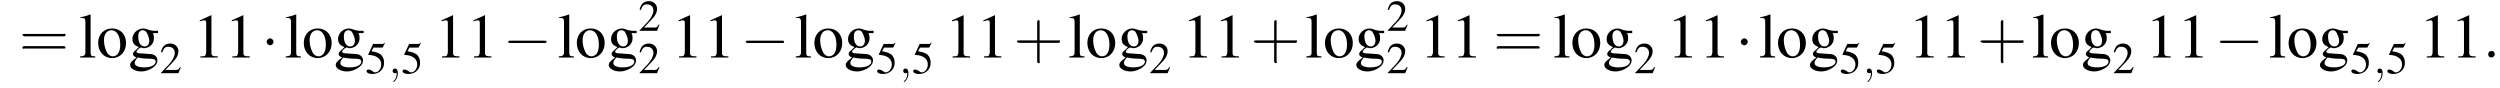 <?xml version='1.0' encoding='UTF-8'?>
<!---5.2-->
<svg version='1.1' xmlns='http://www.w3.org/2000/svg' xmlns:xlink='http://www.w3.org/1999/xlink' width='430.4pt' height='15.2pt' viewBox='60.8 83.4 430.4 15.2'>
<defs>
<use id='g11-58' xlink:href='#g7-58' transform='scale(1.4)'/>
<path id='g7-58' d='M1.5-.4C1.5-.7 1.3-.8 1.1-.8S.7-.7 .7-.4S.9 0 1.1 0S1.5-.2 1.5-.4Z'/>
<path id='g7-59' d='M1.6 0C1.6-.5 1.4-.8 1.1-.8C.8-.8 .7-.6 .7-.4C.7-.2 .8 0 1.1 0C1.2 0 1.3 0 1.4-.1C1.4-.1 1.4-.1 1.4-.1S1.4-.1 1.4 0C1.4 .6 1.2 1.1 .9 1.3C.8 1.4 .8 1.4 .8 1.4C.8 1.5 .8 1.5 .9 1.5C1 1.5 1.6 .9 1.6 0Z'/>
<use id='g15-50' xlink:href='#g3-50' transform='scale(.7)'/>
<use id='g15-53' xlink:href='#g3-53' transform='scale(.7)'/>
<use id='g19-49' xlink:href='#g3-49'/>
<use id='g19-103' xlink:href='#g3-103'/>
<use id='g19-108' xlink:href='#g3-108'/>
<use id='g19-111' xlink:href='#g3-111'/>
<path id='g3-49' d='M3.2-7.3L1.2-6.4V-6.2C1.3-6.3 1.5-6.3 1.5-6.3C1.7-6.4 1.9-6.4 2-6.4C2.2-6.4 2.3-6.3 2.3-5.9V-1C2.3-.7 2.2-.4 2.1-.3C1.9-.2 1.7-.2 1.3-.2V0H4.3V-.2C3.4-.2 3.2-.3 3.2-.8V-7.3L3.2-7.3Z'/>
<path id='g3-50' d='M5.2-1.5L5-1.5C4.6-.9 4.5-.8 4-.8H1.4L3.2-2.7C4.2-3.7 4.6-4.6 4.6-5.4C4.6-6.5 3.7-7.3 2.6-7.3C2-7.3 1.4-7.1 1-6.7C.7-6.3 .5-6 .3-5.2L.6-5.1C1-6.2 1.4-6.5 2.1-6.5C3.1-6.5 3.7-5.9 3.7-5C3.7-4.2 3.2-3.2 2.3-2.2L.3-.1V0H4.6L5.2-1.5Z'/>
<path id='g3-53' d='M2-6.3H4.1C4.3-6.3 4.3-6.4 4.3-6.4L4.8-7.4L4.7-7.5C4.5-7.2 4.4-7.2 4.2-7.2H1.9L.7-4.6C.7-4.6 .7-4.6 .7-4.6C.7-4.5 .7-4.5 .8-4.5C1.2-4.5 1.6-4.4 2.1-4.3C3.3-3.9 3.9-3.2 3.9-2.1C3.9-1.1 3.2-.2 2.4-.2C2.2-.2 2-.3 1.6-.6C1.3-.8 1-.9 .8-.9C.5-.9 .3-.8 .3-.5C.3-.1 .9 .2 1.7 .2C2.6 .2 3.4-.1 3.9-.7C4.4-1.2 4.6-1.8 4.6-2.6C4.6-3.4 4.4-3.9 3.9-4.5C3.4-4.9 2.8-5.2 1.5-5.4L2-6.3Z'/>
<path id='g3-103' d='M5.1-4.2V-4.6H4.3C4.1-4.6 3.9-4.7 3.7-4.7L3.4-4.8C3.1-4.9 2.8-5 2.6-5C1.6-5 .7-4.2 .7-3.2C.7-2.5 1-2.1 1.8-1.8C1.6-1.6 1.4-1.4 1.3-1.3C.9-1 .8-.8 .8-.6C.8-.4 .9-.2 1.4 0C.6 .6 .3 .9 .3 1.3C.3 1.9 1.2 2.4 2.2 2.4C3 2.4 3.8 2.1 4.4 1.6C4.8 1.3 5 .9 5 .5C5-.1 4.5-.6 3.7-.6L2.3-.7C1.7-.7 1.4-.8 1.4-1C1.4-1.2 1.8-1.6 2.1-1.7C2.2-1.7 2.3-1.7 2.3-1.7C2.5-1.6 2.7-1.6 2.7-1.6C3.1-1.6 3.6-1.8 3.9-2.1C4.2-2.4 4.4-2.8 4.4-3.3C4.4-3.6 4.4-3.9 4.2-4.2H5.1ZM1.6 0C2 .1 2.8 .2 3.4 .2C4.3 .2 4.7 .3 4.7 .7C4.7 1.3 3.9 1.7 2.7 1.7C1.7 1.7 1.1 1.4 1.1 1C1.1 .7 1.1 .6 1.6 0ZM1.7-3.7C1.7-4.3 2-4.7 2.5-4.7C2.8-4.7 3.1-4.5 3.2-4.2C3.4-3.8 3.6-3.3 3.6-2.9C3.6-2.3 3.3-1.9 2.8-1.9C2.1-1.9 1.7-2.6 1.7-3.6V-3.7Z'/>
<path id='g3-108' d='M.2-6.8H.3C.4-6.8 .5-6.8 .6-6.8C1-6.8 1.1-6.6 1.1-6.1V-.9C1.1-.4 .9-.2 .2-.2V0H2.8V-.2C2.1-.2 2-.3 2-.9V-7.4L1.9-7.4C1.4-7.2 1-7.1 .2-6.9V-6.8Z'/>
<path id='g3-111' d='M2.7-5C1.3-5 .3-4 .3-2.5C.3-1 1.3 .1 2.7 .1S5.1-1 5.1-2.5C5.1-4 4.1-5 2.7-5ZM2.6-4.7C3.5-4.7 4.1-3.7 4.1-2.2C4.1-.9 3.6-.2 2.8-.2C2.4-.2 2-.5 1.8-.9C1.5-1.5 1.3-2.2 1.3-3C1.3-4 1.8-4.7 2.6-4.7Z'/>
<path id='g16-43' d='M3.2-1.8H5.5C5.6-1.8 5.7-1.8 5.7-2S5.6-2.1 5.5-2.1H3.2V-4.4C3.2-4.5 3.2-4.6 3.1-4.6S2.9-4.5 2.9-4.4V-2.1H.7C.6-2.1 .4-2.1 .4-2S.6-1.8 .7-1.8H2.9V.4C2.9 .5 2.9 .7 3.1 .7S3.2 .5 3.2 .4V-1.8Z'/>
<path id='g16-61' d='M5.5-2.6C5.6-2.6 5.7-2.6 5.7-2.8S5.6-2.9 5.5-2.9H.7C.6-2.9 .4-2.9 .4-2.8S.6-2.6 .7-2.6H5.5ZM5.5-1.1C5.6-1.1 5.7-1.1 5.7-1.2S5.6-1.4 5.5-1.4H.7C.6-1.4 .4-1.4 .4-1.2S.6-1.1 .7-1.1H5.5Z'/>
<use id='g20-43' xlink:href='#g16-43' transform='scale(1.4)'/>
<use id='g20-61' xlink:href='#g16-61' transform='scale(1.4)'/>
<path id='g1-0' d='M7.2-2.5C7.3-2.5 7.5-2.5 7.5-2.7S7.3-2.9 7.2-2.9H1.3C1.1-2.9 .9-2.9 .9-2.7S1.1-2.5 1.3-2.5H7.2Z'/>
<path id='g1-1' d='M2.1-2.7C2.1-3 1.8-3.3 1.5-3.3S.9-3 .9-2.7S1.2-2.1 1.5-2.1S2.1-2.4 2.1-2.7Z'/>
</defs>
<g id='page1'>

<use x='64.1' y='93.3' xlink:href='#g20-61'/>
<use x='74.4' y='93.3' xlink:href='#g19-108'/>
<use x='77.4' y='93.3' xlink:href='#g19-111'/>
<use x='82.9' y='93.3' xlink:href='#g19-103'/>
<use x='88.3' y='96' xlink:href='#g15-50'/>
<use x='94' y='93.3' xlink:href='#g19-49'/>
<use x='99.5' y='93.3' xlink:href='#g19-49'/>
<use x='105.8' y='93.3' xlink:href='#g1-1'/>
<use x='109.8' y='93.3' xlink:href='#g19-108'/>
<use x='112.8' y='93.3' xlink:href='#g19-111'/>
<use x='118.3' y='93.3' xlink:href='#g19-103'/>
<use x='123.7' y='96' xlink:href='#g15-53'/>
<use x='127.7' y='96' xlink:href='#g7-59'/>
<use x='129.9' y='96' xlink:href='#g15-53'/>
<use x='135.6' y='93.3' xlink:href='#g19-49'/>
<use x='141.1' y='93.3' xlink:href='#g19-49'/>
<use x='147.4' y='93.3' xlink:href='#g1-0'/>
<use x='156.8' y='93.3' xlink:href='#g19-108'/>
<use x='159.8' y='93.3' xlink:href='#g19-111'/>
<use x='165.3' y='93.3' xlink:href='#g19-103'/>
<use x='170.7' y='88.7' xlink:href='#g15-50'/>
<use x='170.7' y='96' xlink:href='#g15-50'/>
<use x='176.4' y='93.3' xlink:href='#g19-49'/>
<use x='181.9' y='93.3' xlink:href='#g19-49'/>
<use x='188.3' y='93.3' xlink:href='#g1-0'/>
<use x='197.6' y='93.3' xlink:href='#g19-108'/>
<use x='200.7' y='93.3' xlink:href='#g19-111'/>
<use x='206.1' y='93.3' xlink:href='#g19-103'/>
<use x='211.6' y='96' xlink:href='#g15-53'/>
<use x='215.6' y='96' xlink:href='#g7-59'/>
<use x='217.8' y='96' xlink:href='#g15-53'/>
<use x='223.5' y='93.3' xlink:href='#g19-49'/>
<use x='228.9' y='93.3' xlink:href='#g19-49'/>
<use x='235.3' y='93.3' xlink:href='#g20-43'/>
<use x='244.7' y='93.3' xlink:href='#g19-108'/>
<use x='247.7' y='93.3' xlink:href='#g19-111'/>
<use x='253.2' y='93.3' xlink:href='#g19-103'/>
<use x='258.6' y='96' xlink:href='#g15-50'/>
<use x='264.3' y='93.3' xlink:href='#g19-49'/>
<use x='269.8' y='93.3' xlink:href='#g19-49'/>
<use x='276.1' y='93.3' xlink:href='#g20-43'/>
<use x='285.5' y='93.3' xlink:href='#g19-108'/>
<use x='288.6' y='93.3' xlink:href='#g19-111'/>
<use x='294' y='93.3' xlink:href='#g19-103'/>
<use x='299.5' y='88.7' xlink:href='#g15-50'/>
<use x='299.5' y='96' xlink:href='#g15-50'/>
<use x='305.2' y='93.3' xlink:href='#g19-49'/>
<use x='310.6' y='93.3' xlink:href='#g19-49'/>
<use x='317.9' y='93.3' xlink:href='#g20-61'/>
<use x='328.2' y='93.3' xlink:href='#g19-108'/>
<use x='331.2' y='93.3' xlink:href='#g19-111'/>
<use x='336.7' y='93.3' xlink:href='#g19-103'/>
<use x='342.1' y='96' xlink:href='#g15-50'/>
<use x='347.8' y='93.3' xlink:href='#g19-49'/>
<use x='353.3' y='93.3' xlink:href='#g19-49'/>
<use x='359.6' y='93.3' xlink:href='#g1-1'/>
<use x='363.6' y='93.3' xlink:href='#g19-108'/>
<use x='366.6' y='93.3' xlink:href='#g19-111'/>
<use x='372.1' y='93.3' xlink:href='#g19-103'/>
<use x='377.5' y='96' xlink:href='#g15-53'/>
<use x='381.5' y='96' xlink:href='#g7-59'/>
<use x='383.7' y='96' xlink:href='#g15-53'/>
<use x='389.4' y='93.3' xlink:href='#g19-49'/>
<use x='394.8' y='93.3' xlink:href='#g19-49'/>
<use x='401.2' y='93.3' xlink:href='#g20-43'/>
<use x='410.6' y='93.3' xlink:href='#g19-108'/>
<use x='413.6' y='93.3' xlink:href='#g19-111'/>
<use x='419.1' y='93.3' xlink:href='#g19-103'/>
<use x='424.5' y='96' xlink:href='#g15-50'/>
<use x='430.2' y='93.3' xlink:href='#g19-49'/>
<use x='435.7' y='93.3' xlink:href='#g19-49'/>
<use x='442.1' y='93.3' xlink:href='#g1-0'/>
<use x='451.4' y='93.3' xlink:href='#g19-108'/>
<use x='454.5' y='93.3' xlink:href='#g19-111'/>
<use x='459.9' y='93.3' xlink:href='#g19-103'/>
<use x='465.4' y='96' xlink:href='#g15-53'/>
<use x='469.4' y='96' xlink:href='#g7-59'/>
<use x='471.6' y='96' xlink:href='#g15-53'/>
<use x='477.3' y='93.3' xlink:href='#g19-49'/>
<use x='482.7' y='93.3' xlink:href='#g19-49'/>
<use x='488.2' y='93.3' xlink:href='#g11-58'/>
</g>
</svg>